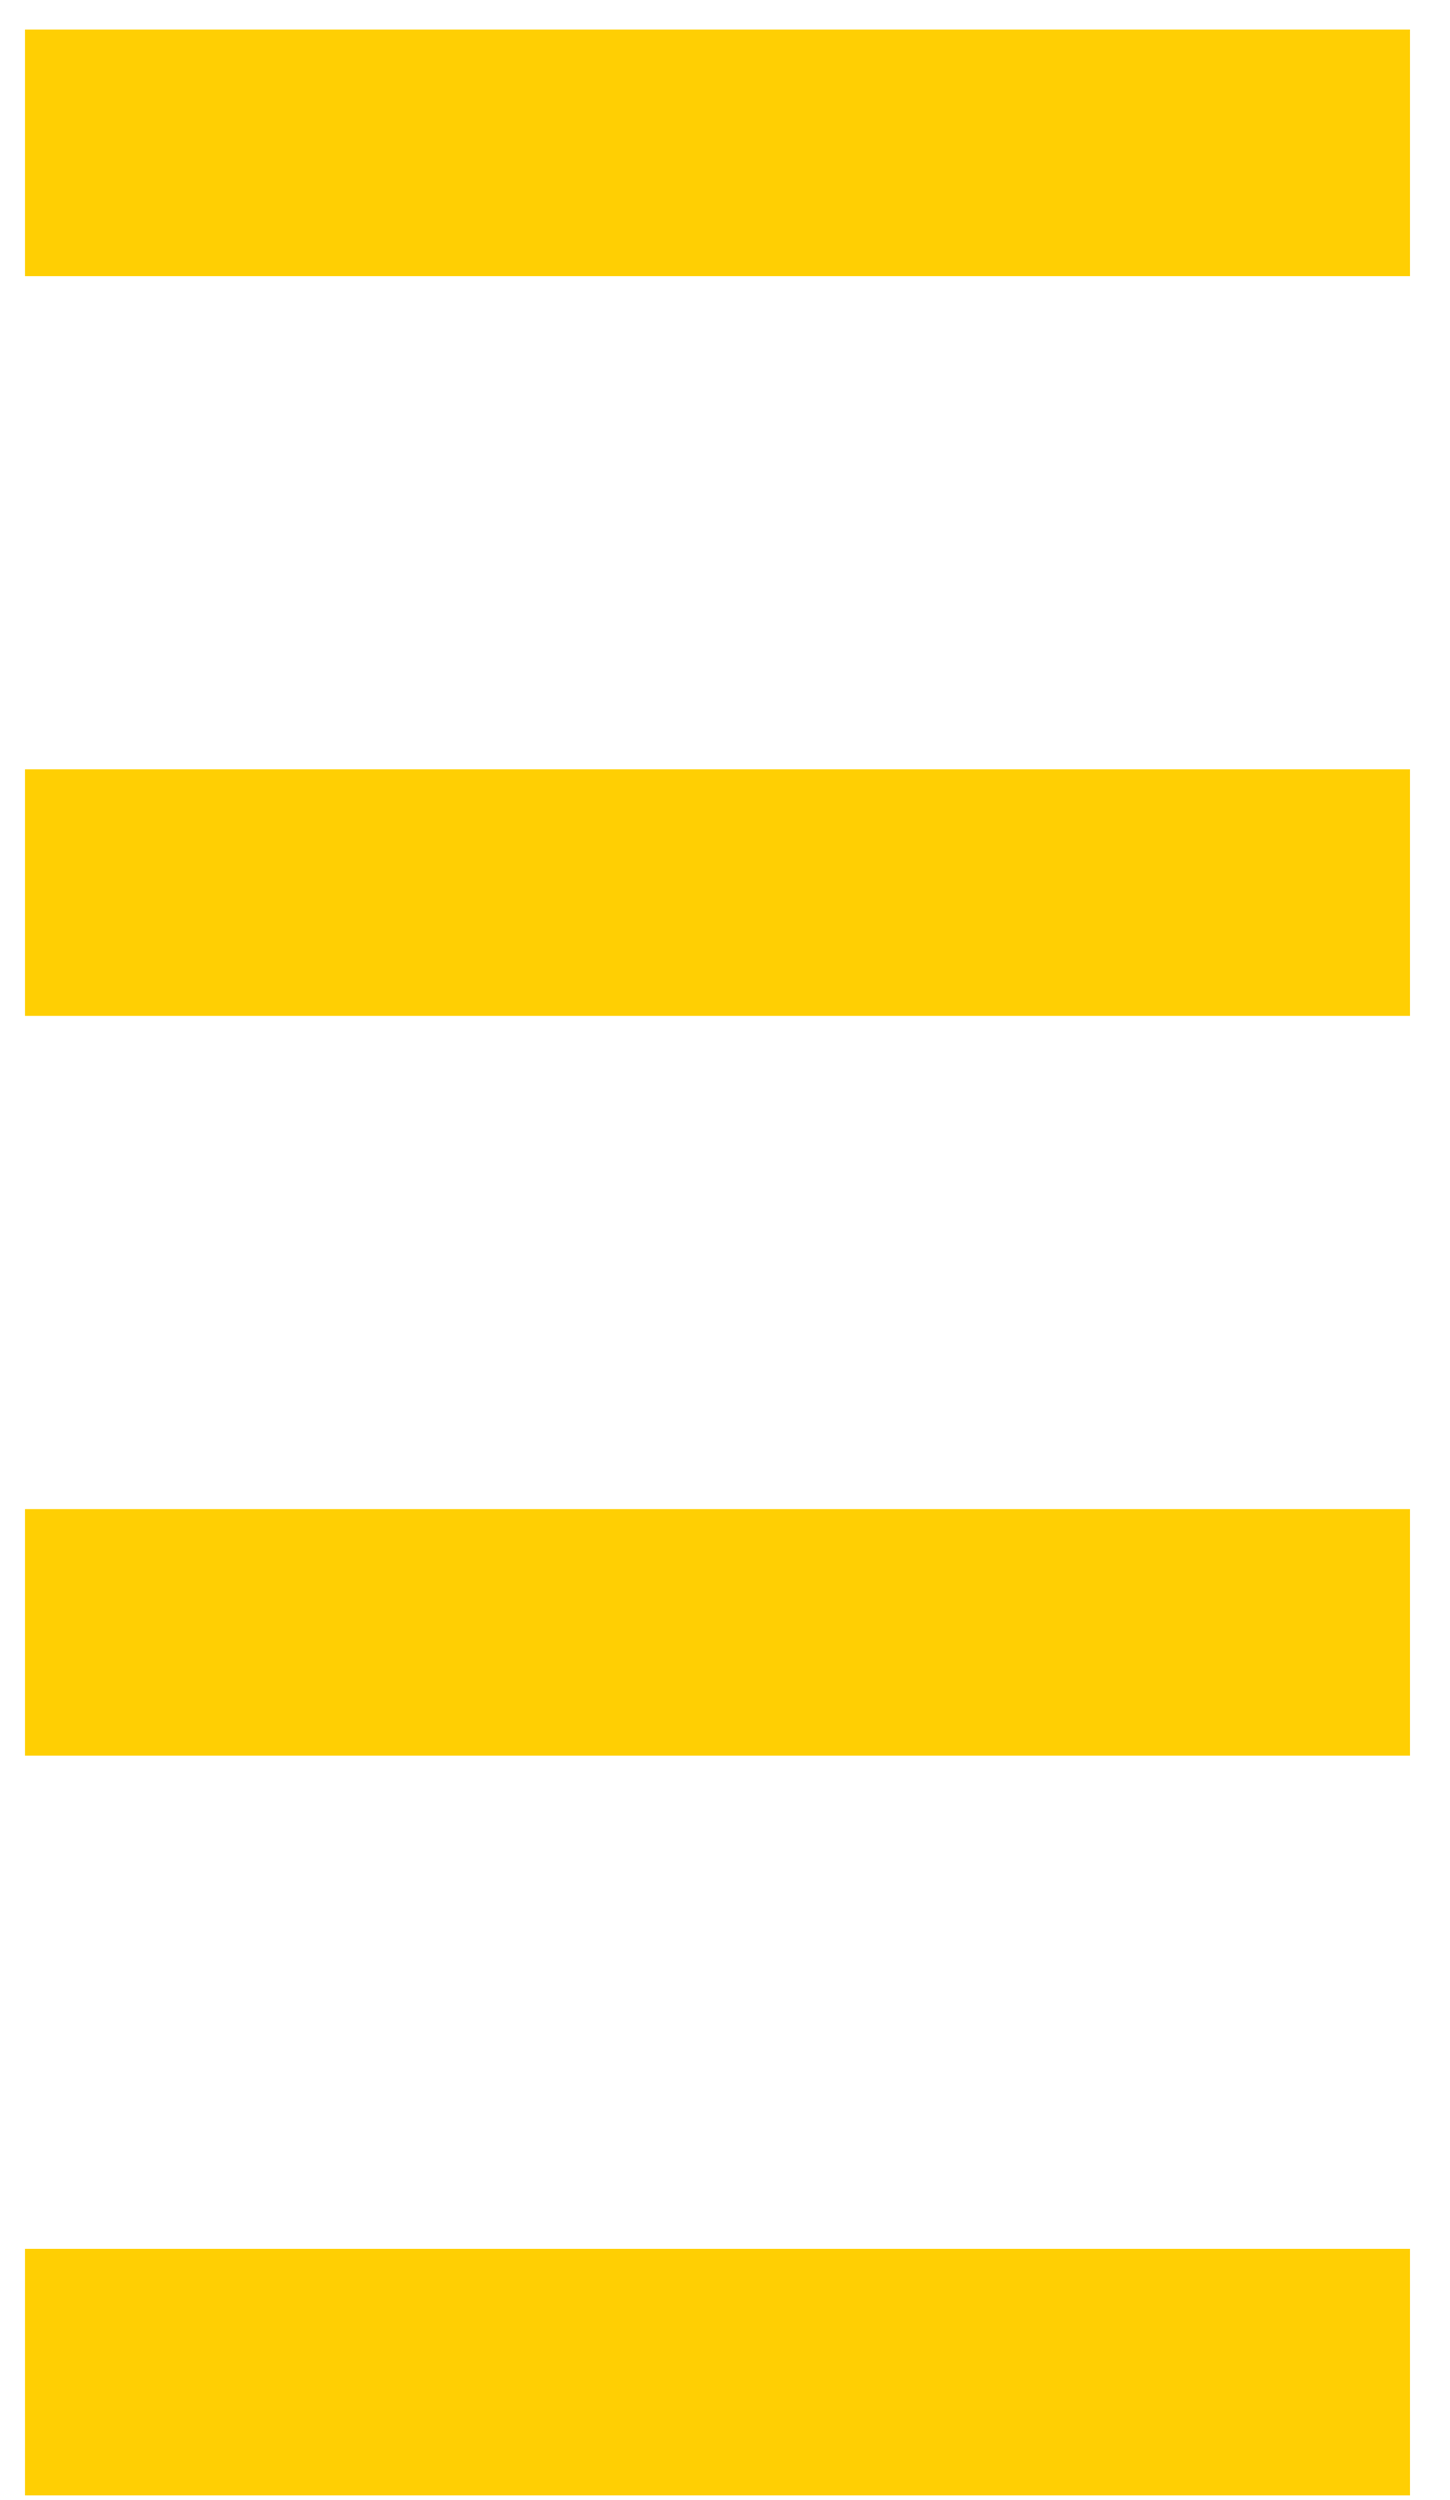 <svg width="29" height="50" viewBox="0 0 29 50" fill="none" xmlns="http://www.w3.org/2000/svg">
<g clip-path="url(#clip0_38_2654)">
<path d="M28.2 44.973H0.5V49.904H28.2V44.973Z" fill="#FFCF03"/>
<path d="M28.2 30.179H0.5V35.11H28.2V30.179Z" fill="#FFCF03"/>
<path d="M28.2 15.385H0.5V20.316H28.2V15.385Z" fill="#FFCF03"/>
<path d="M28.2 0.591H0.5V5.522H28.2V0.591Z" fill="#FFCF03"/>
</g>
<defs>
<clipPath id="clip0_38_2654">
<rect width="27.7" height="49.313" fill="white" transform="translate(0.5 0.591)"/>
</clipPath>
</defs>
</svg>
